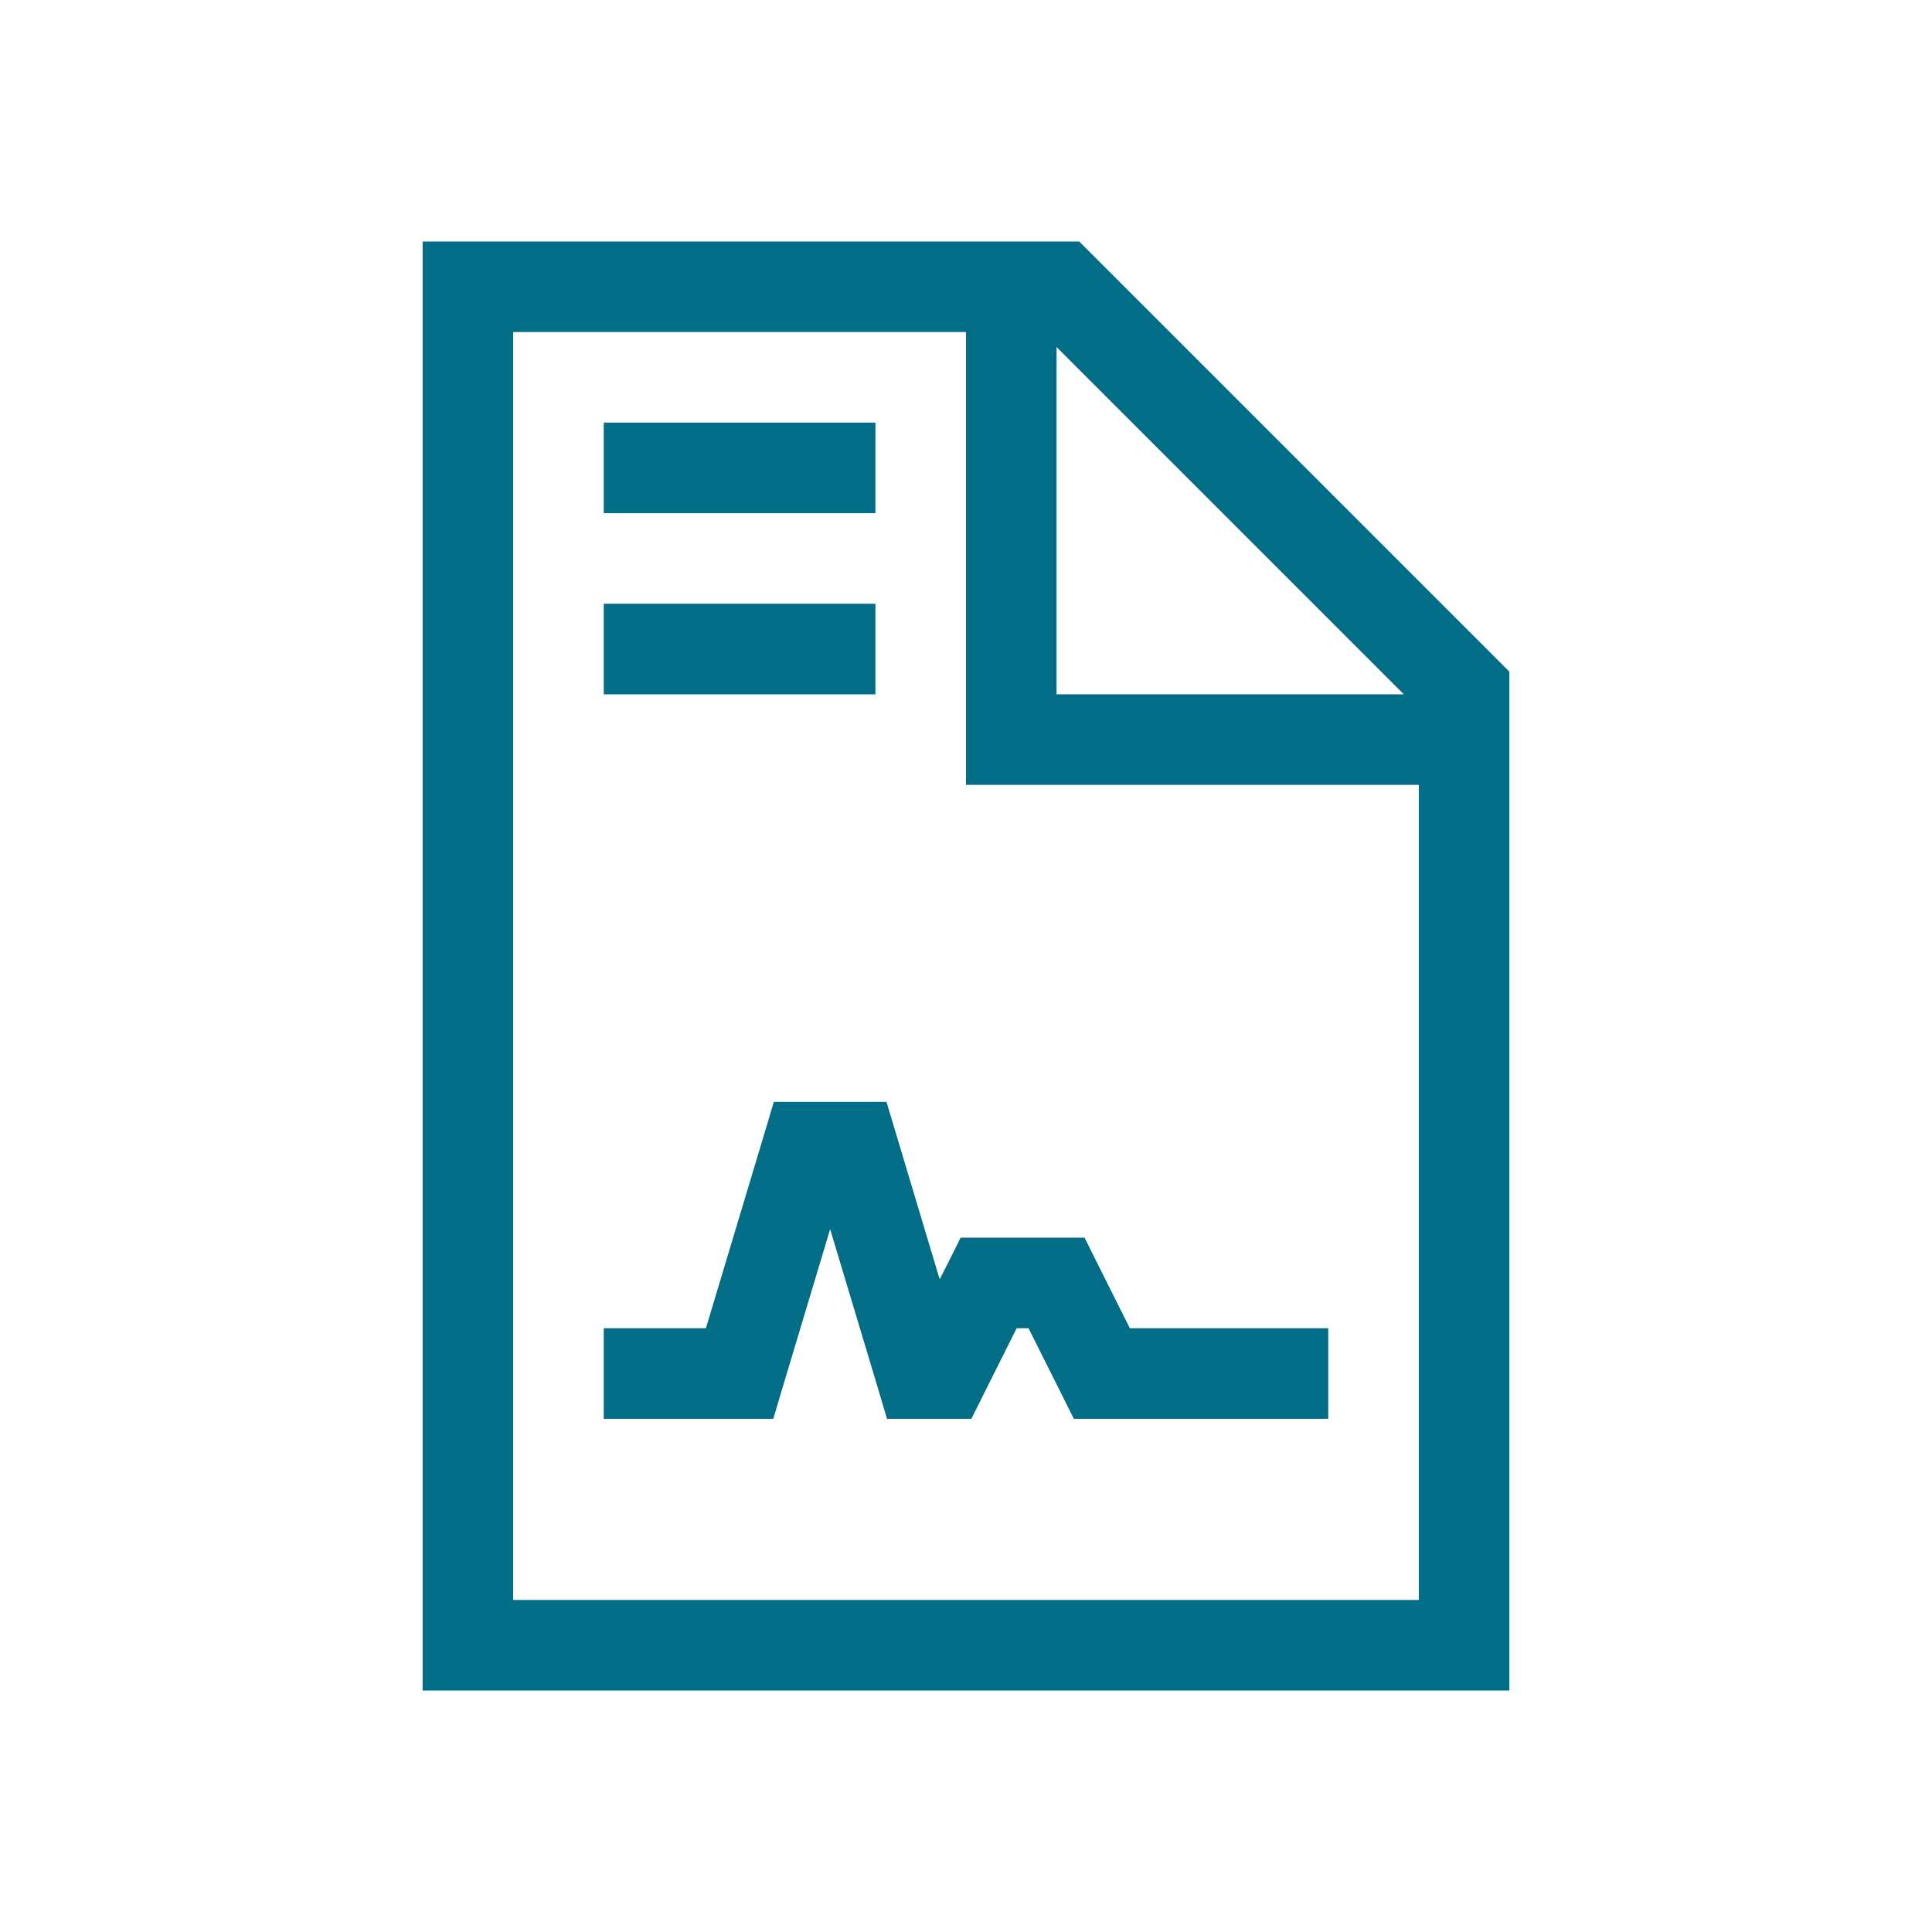 <svg width="32" height="32" viewBox="0 0 32 32" fill="none" xmlns="http://www.w3.org/2000/svg">
<g clip-path="url(#clip0_653_433)">
<path d="M23.5 26.5H8.5V5.5H16V12.25V13H16.75H23.5V26.5ZM17.5 5.748L23.252 11.5H17.5V5.748ZM17.875 4H8.5H7V5.5V26.5V28H8.5H23.5H25V26.5V11.125L17.875 4ZM10.75 7H10V8.5H10.75H13.75H14.5V7H13.75H10.75ZM10.75 10H10V11.5H10.75H13.75H14.5V10H13.75H10.75ZM13.375 18.25H12.817L12.658 18.784L11.692 22H10.75H10V23.5H10.75H12.25H12.808L12.967 22.966L13.75 20.359L14.533 22.966L14.692 23.5H15.25H15.625H16.089L16.295 23.087L16.839 22H17.036L17.58 23.087L17.786 23.5H18.25H21.25H22V22H21.25H18.714L18.17 20.913L17.964 20.5H17.5H16.375H15.911L15.705 20.913L15.564 21.189L14.842 18.78L14.683 18.25H14.125H13.375Z" fill="#026D86"/>
</g>
<defs>
<clipPath id="clip0_653_433">
<rect width="18" height="24" fill="white" transform="translate(7 4)"/>
</clipPath>
</defs>
</svg>
